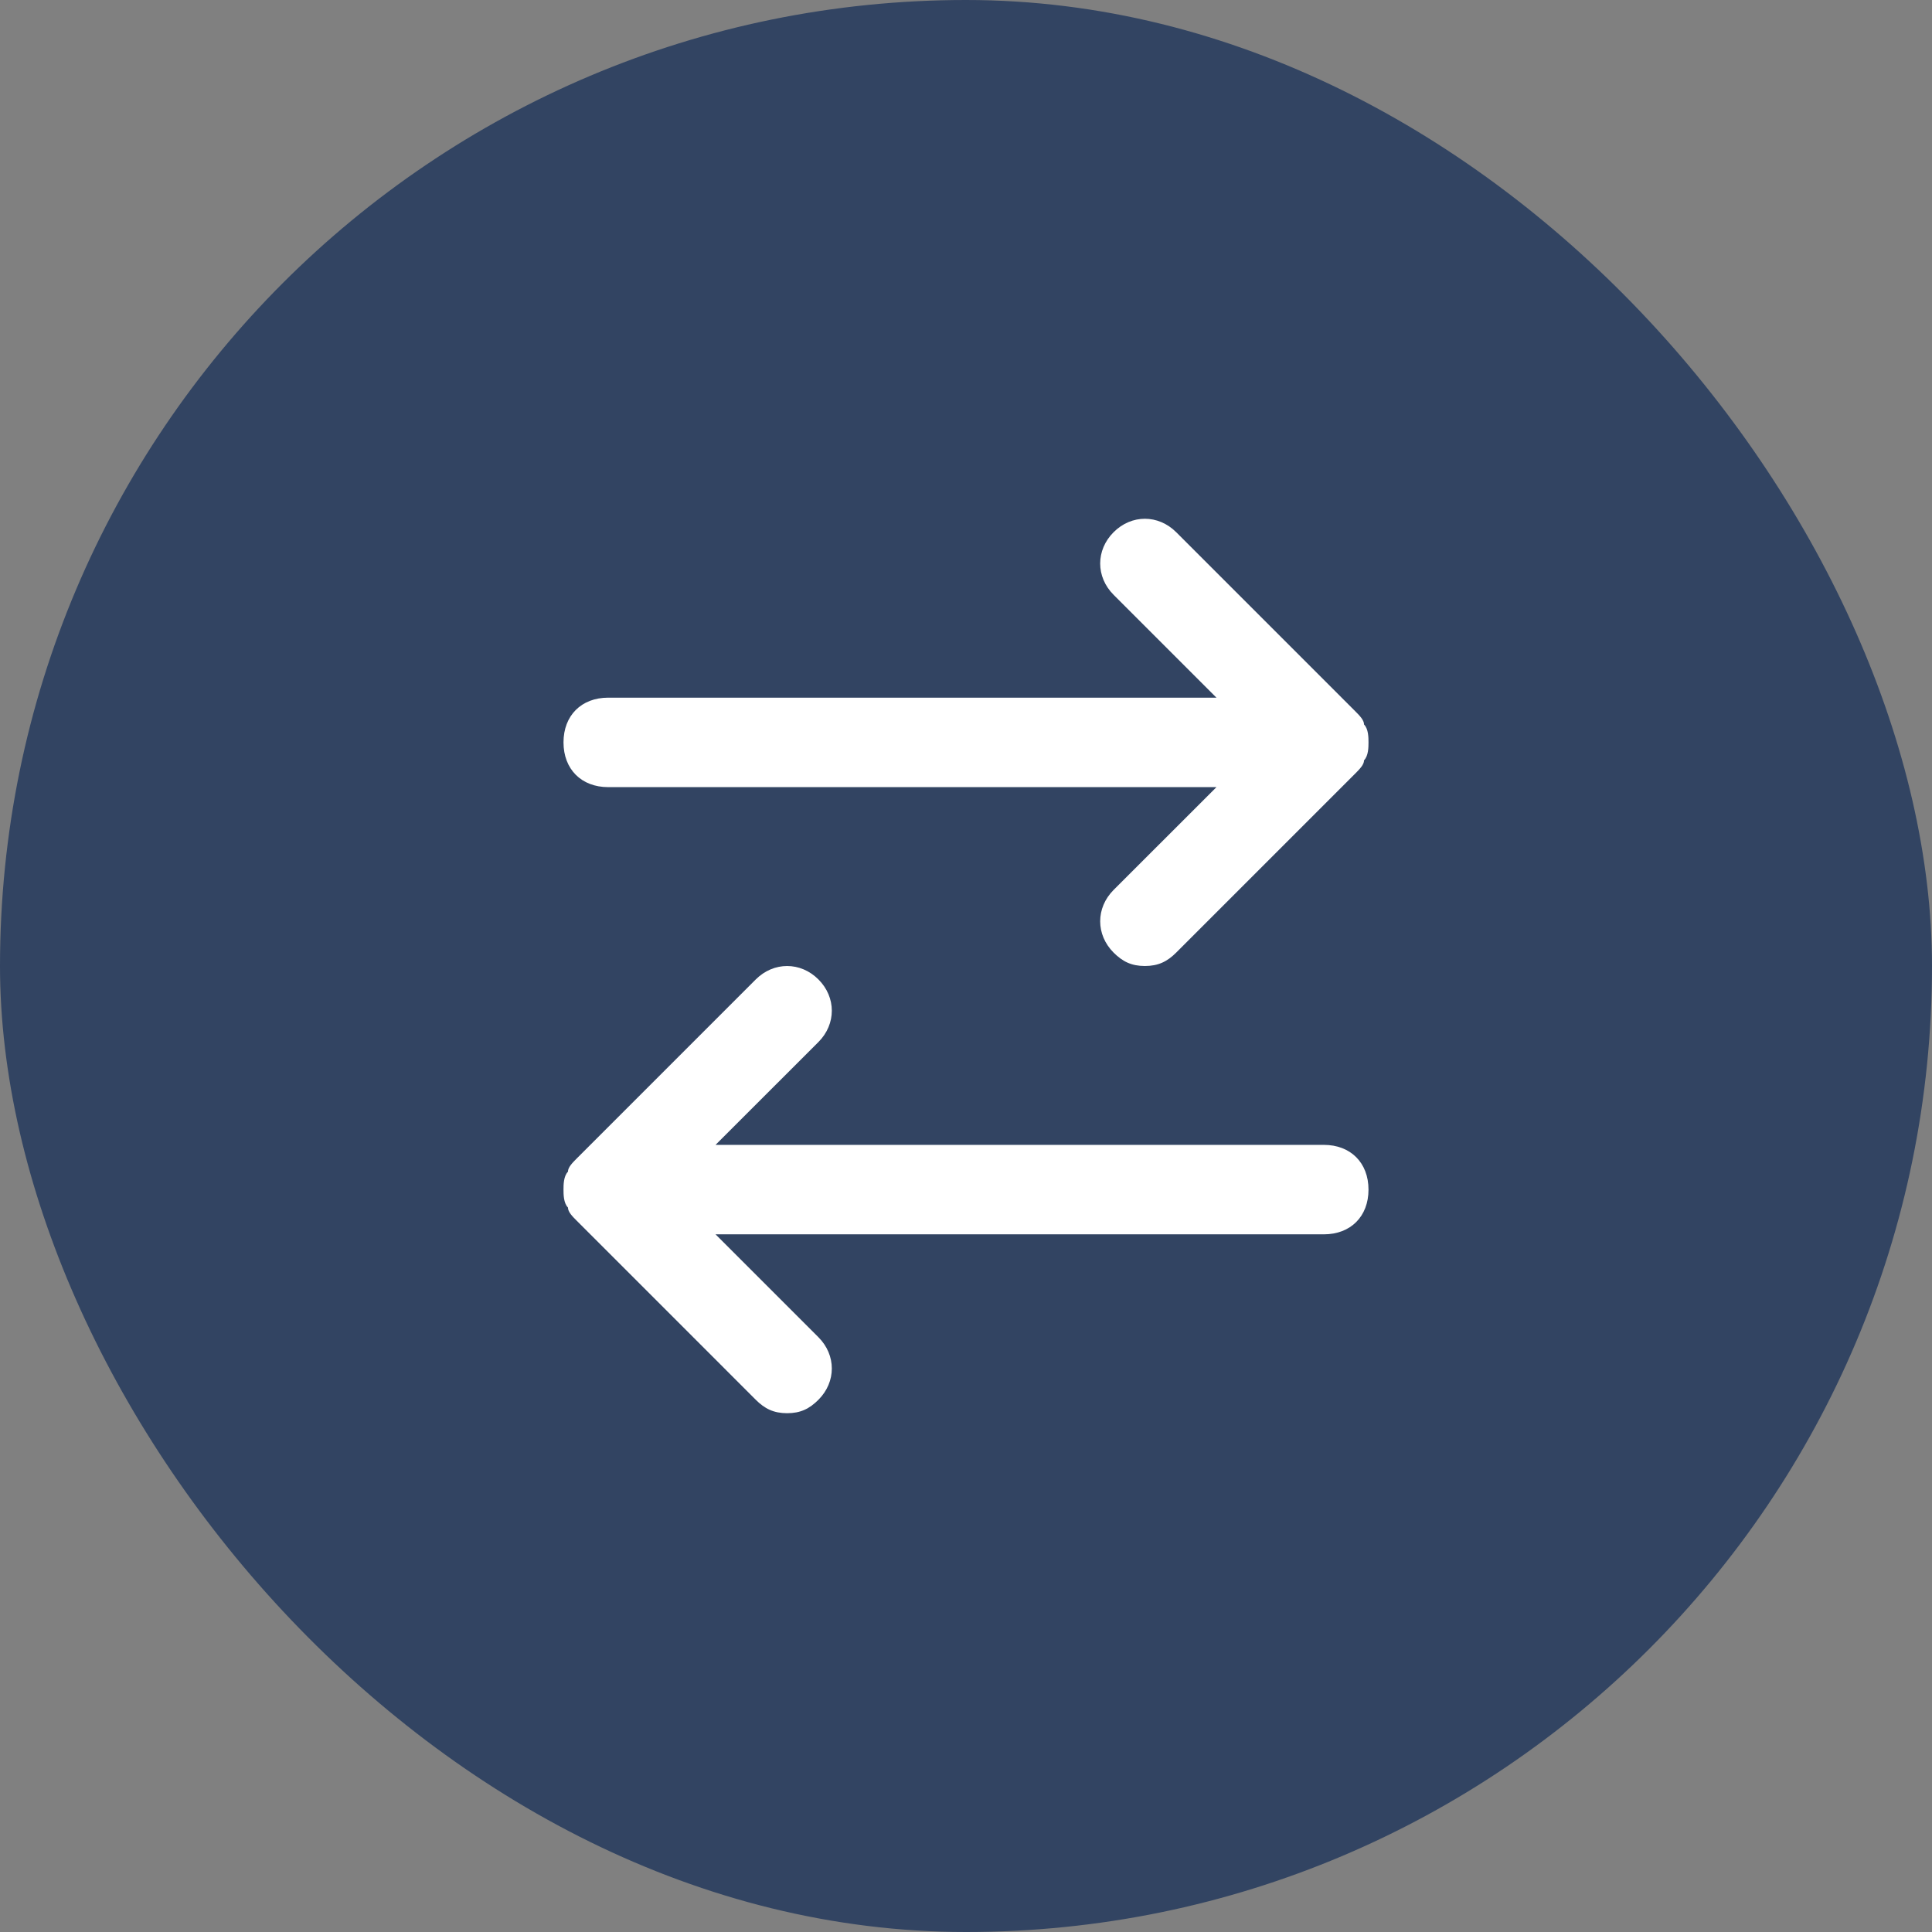 <svg width="36" height="36" viewBox="0 0 36 36" fill="none" xmlns="http://www.w3.org/2000/svg">
<rect x="0" y="0" width="36" height="36" fill="#808080" stroke="none"/>
<rect width="36" height="36" rx="18" fill="#324462"/>
<path d="M14.667 26.333C14.417 26.333 14.25 26.25 14.083 26.083L10.75 22.75C10.667 22.667 10.583 22.583 10.583 22.5C10.5 22.417 10.5 22.25 10.5 22.167C10.5 22.083 10.5 21.917 10.583 21.833C10.583 21.75 10.667 21.667 10.75 21.583L14.083 18.25C14.417 17.917 14.917 17.917 15.25 18.25C15.583 18.583 15.583 19.083 15.25 19.417L13.333 21.333H24.667C25.167 21.333 25.5 21.667 25.5 22.167C25.5 22.667 25.167 23 24.667 23H13.333L15.25 24.917C15.583 25.25 15.583 25.75 15.25 26.083C15.083 26.25 14.917 26.333 14.667 26.333ZM21.333 18C21.083 18 20.917 17.917 20.75 17.75C20.417 17.417 20.417 16.917 20.75 16.583L22.667 14.667H11.333C10.833 14.667 10.5 14.333 10.5 13.833C10.5 13.333 10.833 13 11.333 13H22.667L20.75 11.083C20.417 10.75 20.417 10.25 20.75 9.917C21.083 9.583 21.583 9.583 21.917 9.917L25.25 13.25C25.333 13.333 25.417 13.417 25.417 13.5C25.5 13.583 25.5 13.75 25.5 13.833C25.5 13.917 25.5 14.083 25.417 14.167C25.417 14.25 25.333 14.333 25.25 14.417L21.917 17.75C21.75 17.917 21.583 18 21.333 18Z" fill="white"/>
</svg>

